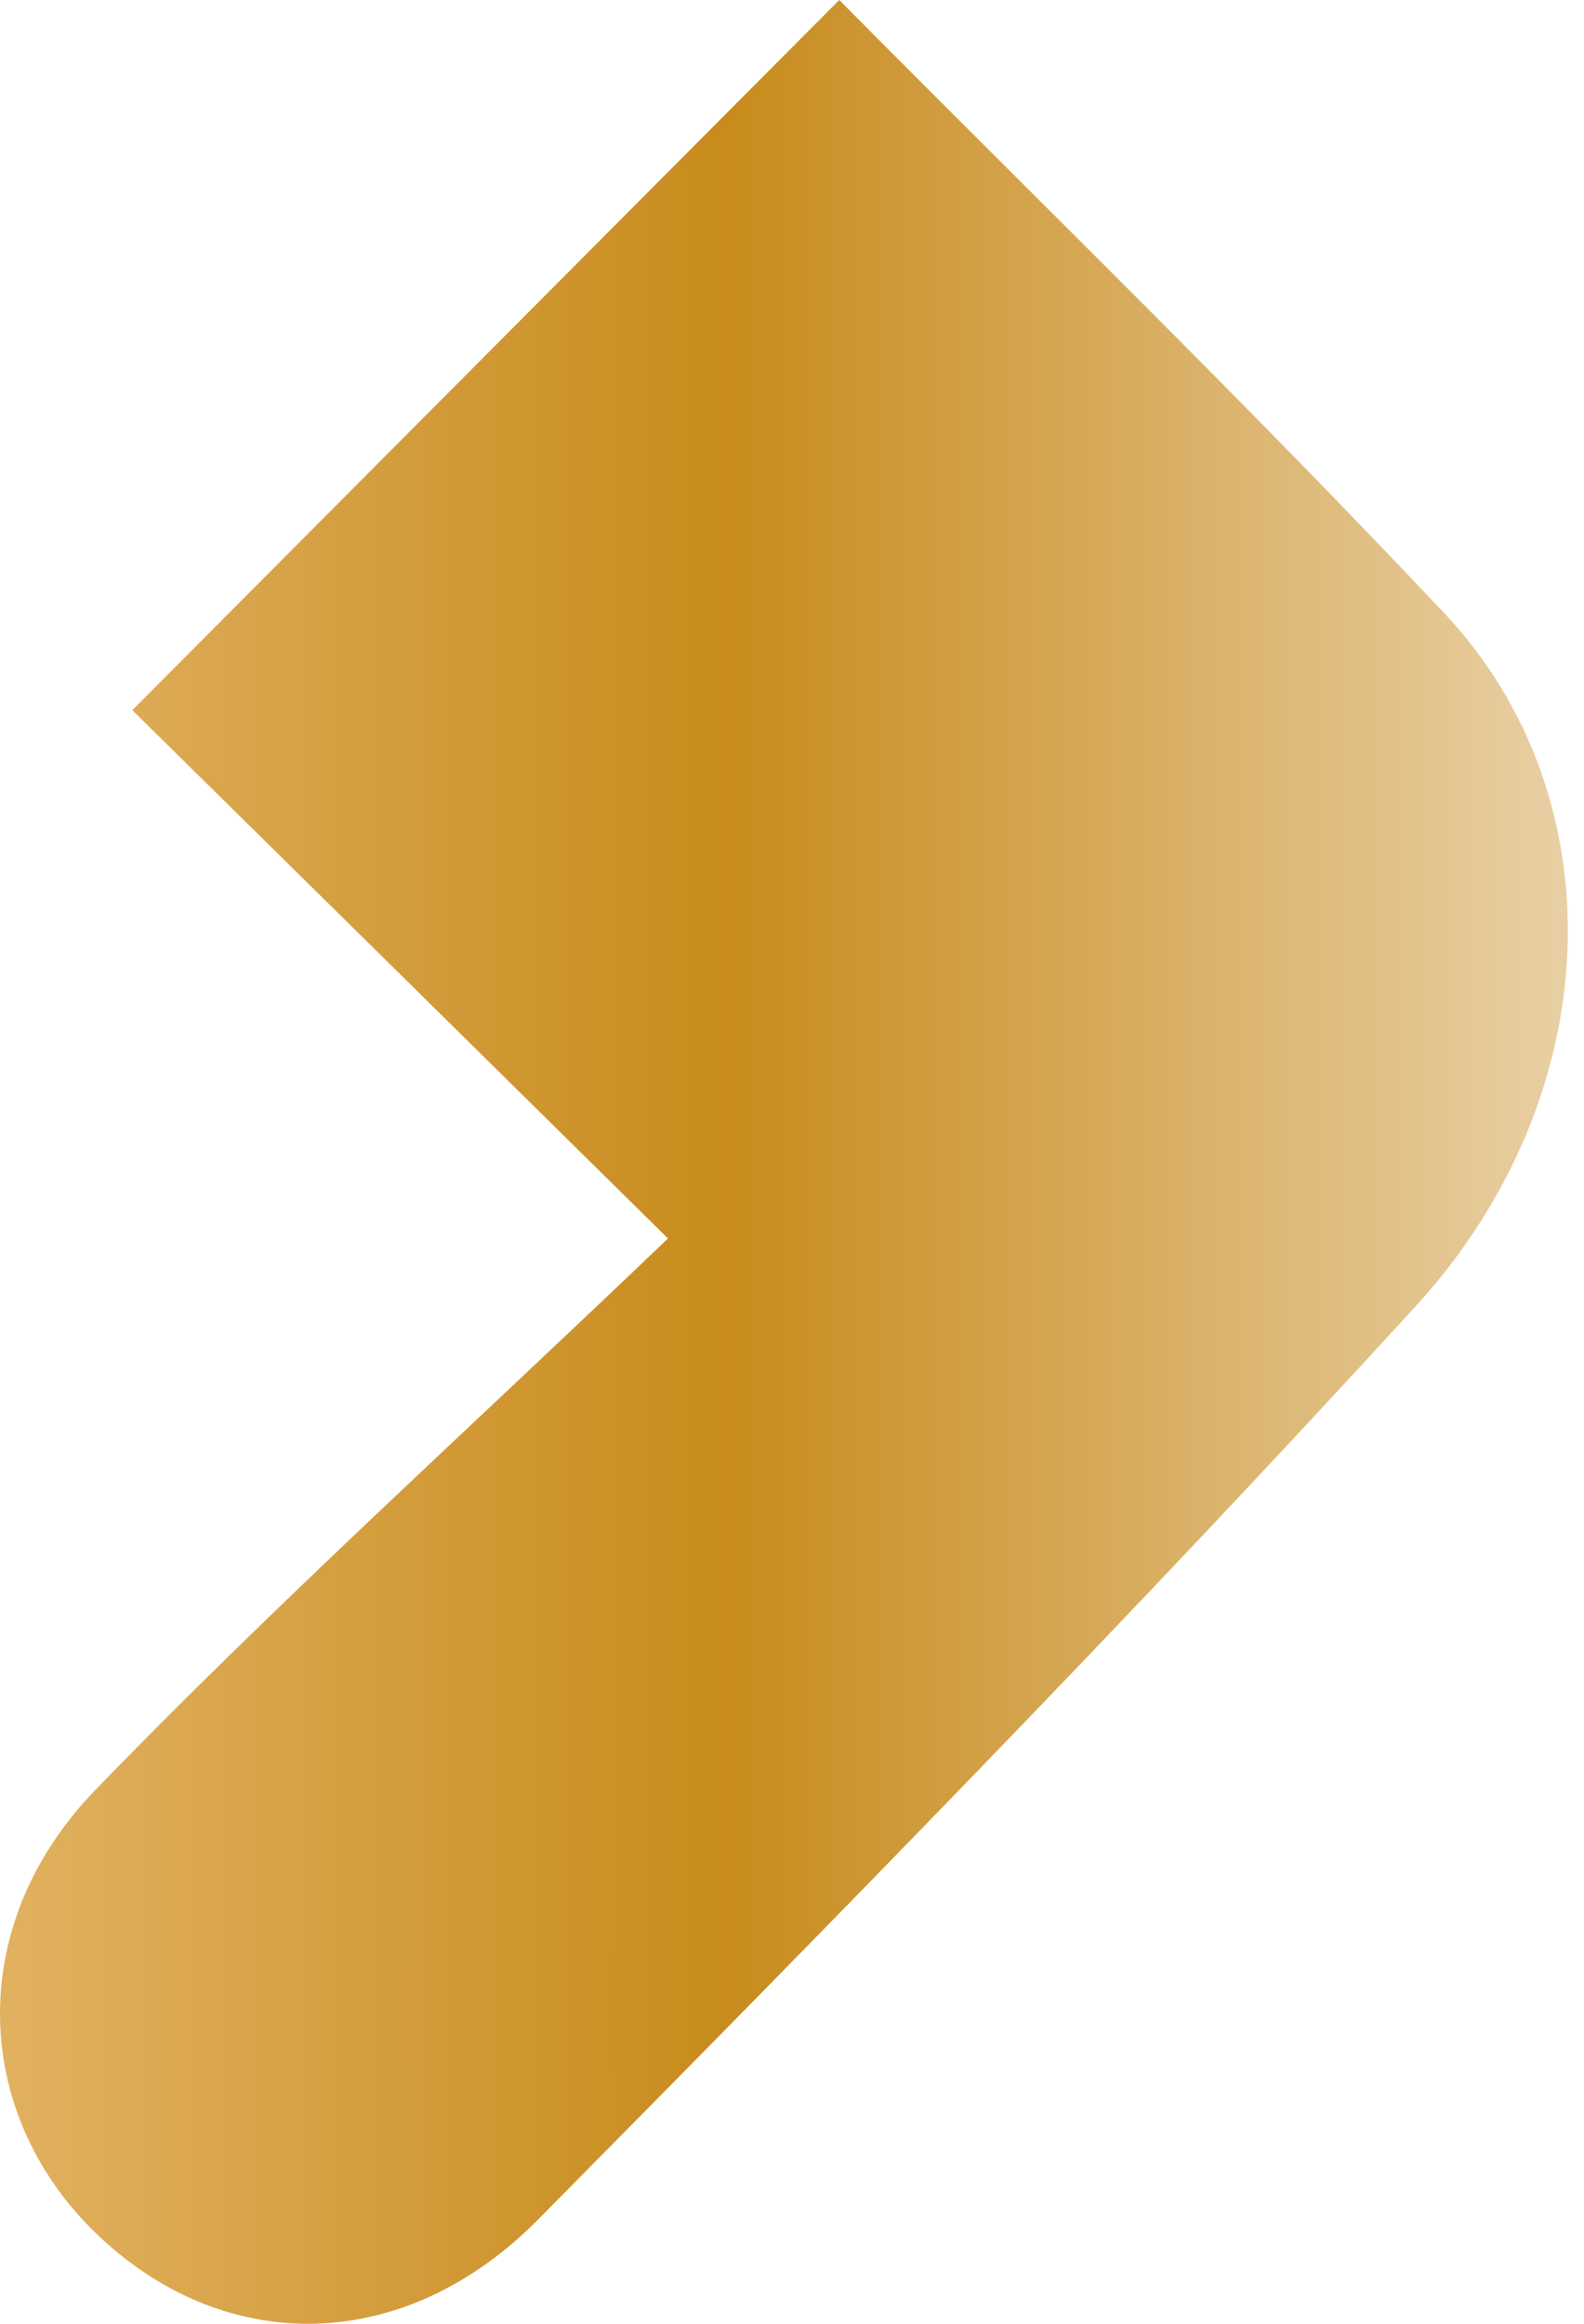 <?xml version="1.0" encoding="UTF-8"?> <svg xmlns="http://www.w3.org/2000/svg" width="30" height="44" viewBox="0 0 30 44" fill="none"> <path d="M12.651 23.45C8.889 19.738 5.66 16.555 2.506 13.447C6.953 8.982 11.363 4.553 15.895 0C19.709 3.848 23.617 7.643 27.349 11.605C30.628 15.084 30.488 20.718 26.805 24.741C21.413 30.633 15.814 36.34 10.196 42.021C7.657 44.589 4.311 44.602 1.919 42.383C-0.52 40.124 -0.716 36.498 1.805 33.893C5.205 30.38 8.843 27.096 12.651 23.45" fill="url(#paint0_linear_7_62)"></path> <defs> <linearGradient id="paint0_linear_7_62" x1="0.133" y1="22.306" x2="29.511" y2="22.306" gradientUnits="userSpaceOnUse"> <stop stop-color="#E1B160"></stop> <stop offset="0.464" stop-color="#C88B1C"></stop> <stop offset="1" stop-color="#E8CFA3"></stop> </linearGradient> </defs> </svg> 